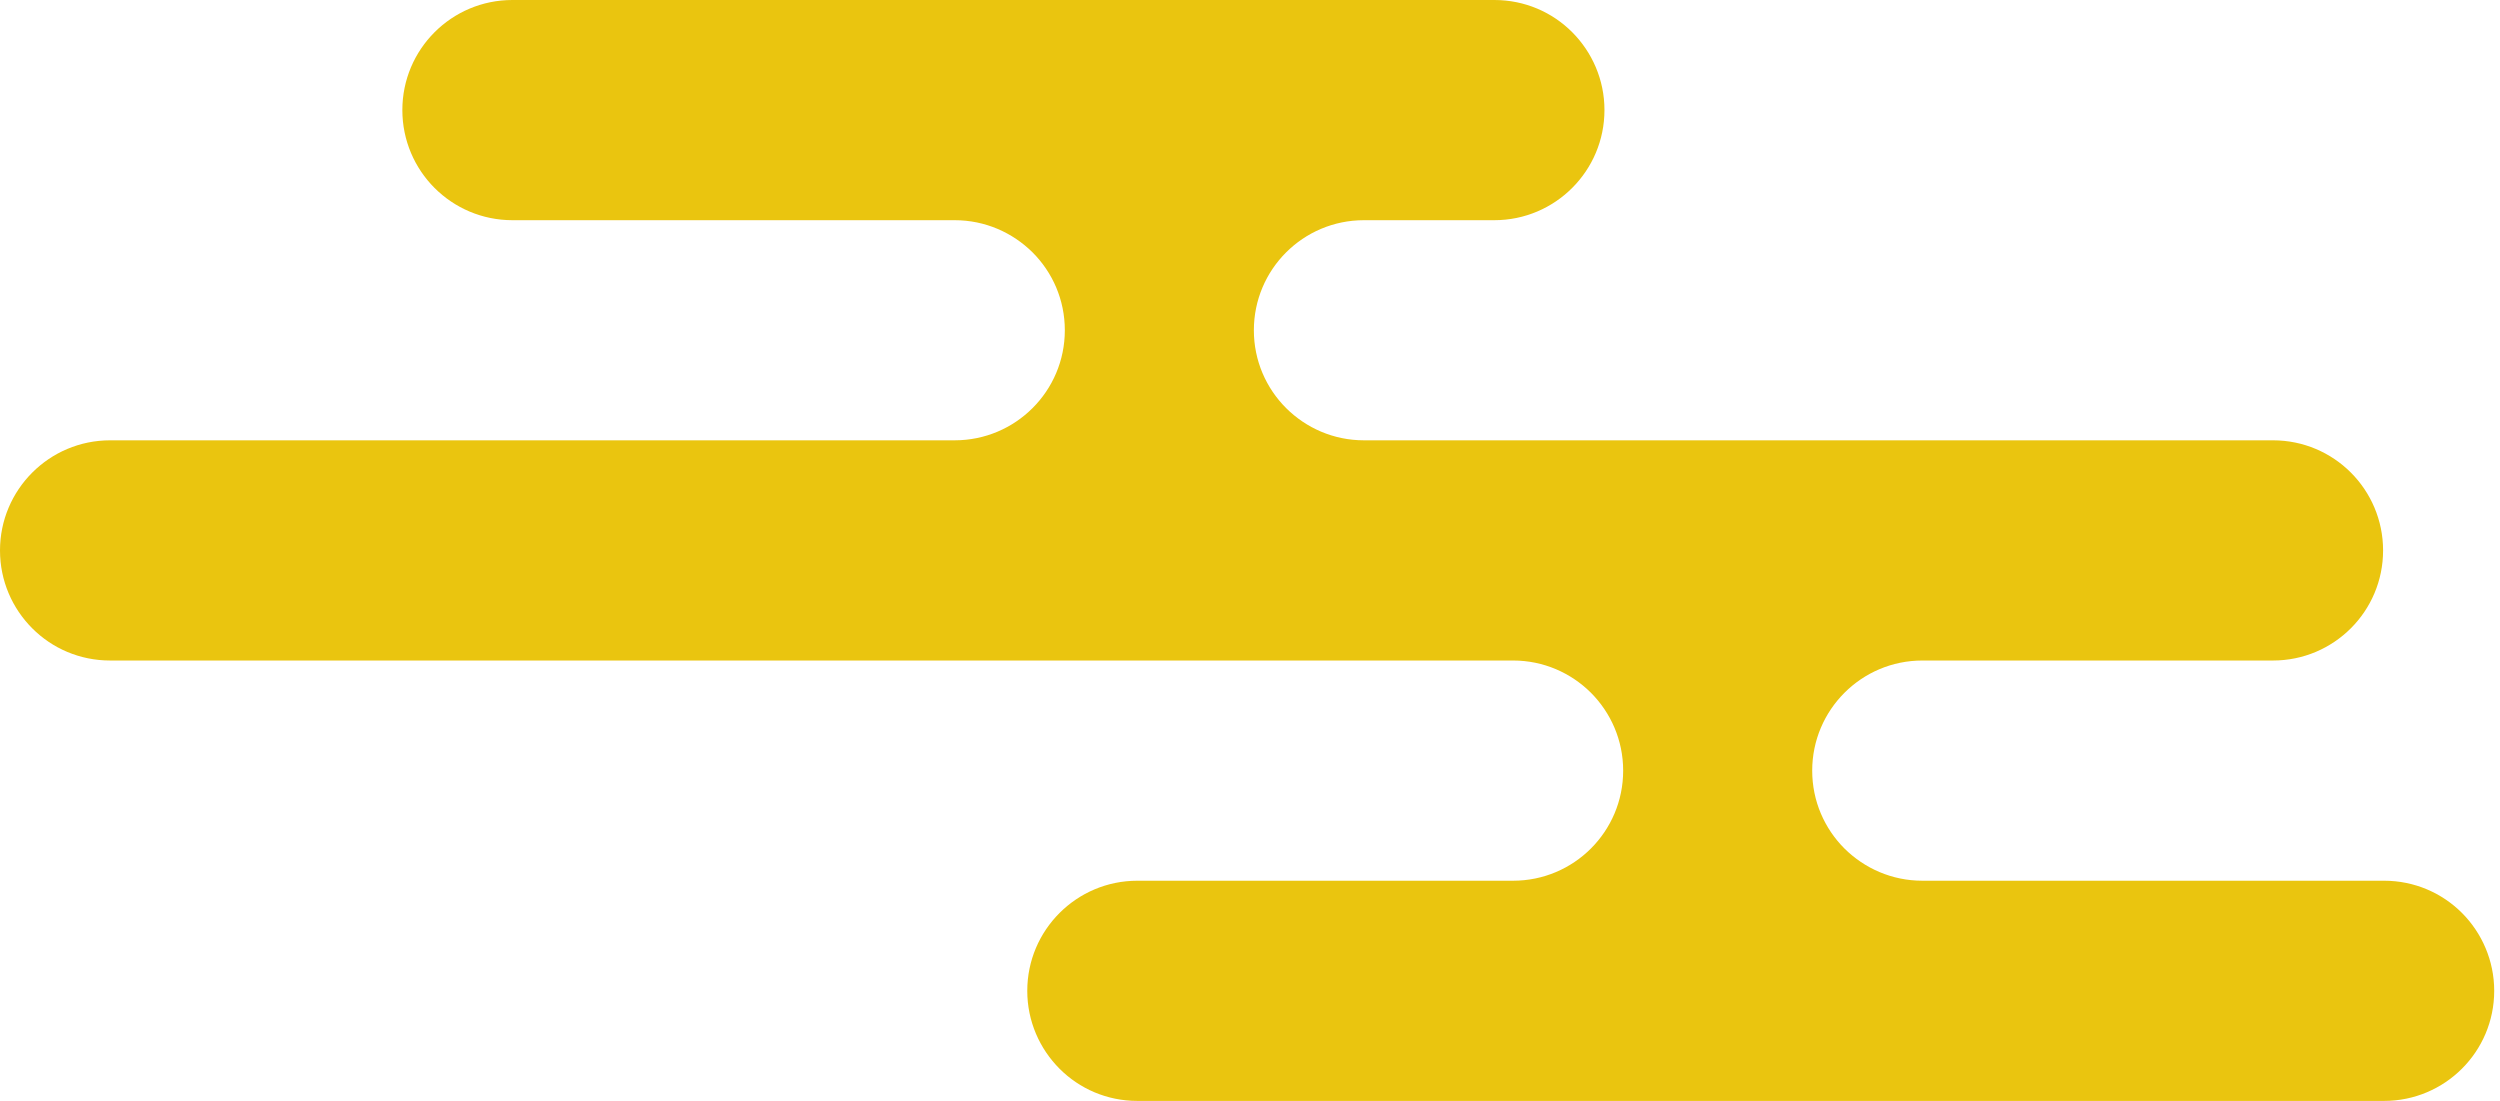 <svg width="218" height="96" viewBox="0 0 218 96" fill="none" xmlns="http://www.w3.org/2000/svg">
<path d="M0 48C0 50.646 1.073 53.049 2.81 54.787C4.548 56.532 6.951 57.597 9.604 57.597H131.943C134.596 57.597 136.992 58.677 138.729 60.408C140.467 62.153 141.54 64.548 141.54 67.201C141.54 72.508 137.242 76.799 131.943 76.799H99.182C93.876 76.799 89.578 81.104 89.578 86.403C89.578 89.049 90.658 91.452 92.389 93.189C94.126 94.934 96.529 96 99.182 96H207.89C213.197 96 217.495 91.702 217.495 86.403C217.495 83.757 216.415 81.347 214.684 79.609C212.946 77.871 210.544 76.799 207.89 76.799H167.628C164.975 76.799 162.579 75.719 160.834 73.988C159.097 72.25 158.024 69.855 158.024 67.201C158.024 61.895 162.329 57.597 167.628 57.597H198.207C203.514 57.597 207.805 53.299 207.805 48C207.805 45.354 206.732 42.944 204.994 41.206C203.256 39.468 200.853 38.396 198.207 38.396H118.934C116.281 38.396 113.886 37.316 112.148 35.585C110.41 33.847 109.337 31.452 109.337 28.799C109.337 23.492 113.635 19.201 118.934 19.201H130.305C135.611 19.201 139.909 14.896 139.909 9.597C139.909 6.951 138.83 4.548 137.099 2.81C135.361 1.066 132.958 -5.08876e-07 130.305 -5.08876e-07H44.682C39.376 -5.08876e-07 35.085 4.298 35.085 9.597C35.085 12.243 36.157 14.653 37.895 16.391C39.633 18.129 42.036 19.201 44.682 19.201H83.249C85.902 19.201 88.298 20.281 90.043 22.012C91.781 23.75 92.853 26.145 92.853 28.799C92.853 34.105 88.548 38.396 83.249 38.396H9.604C4.298 38.396 0 42.701 0 48Z" fill="#EAC50F"/>
</svg>
